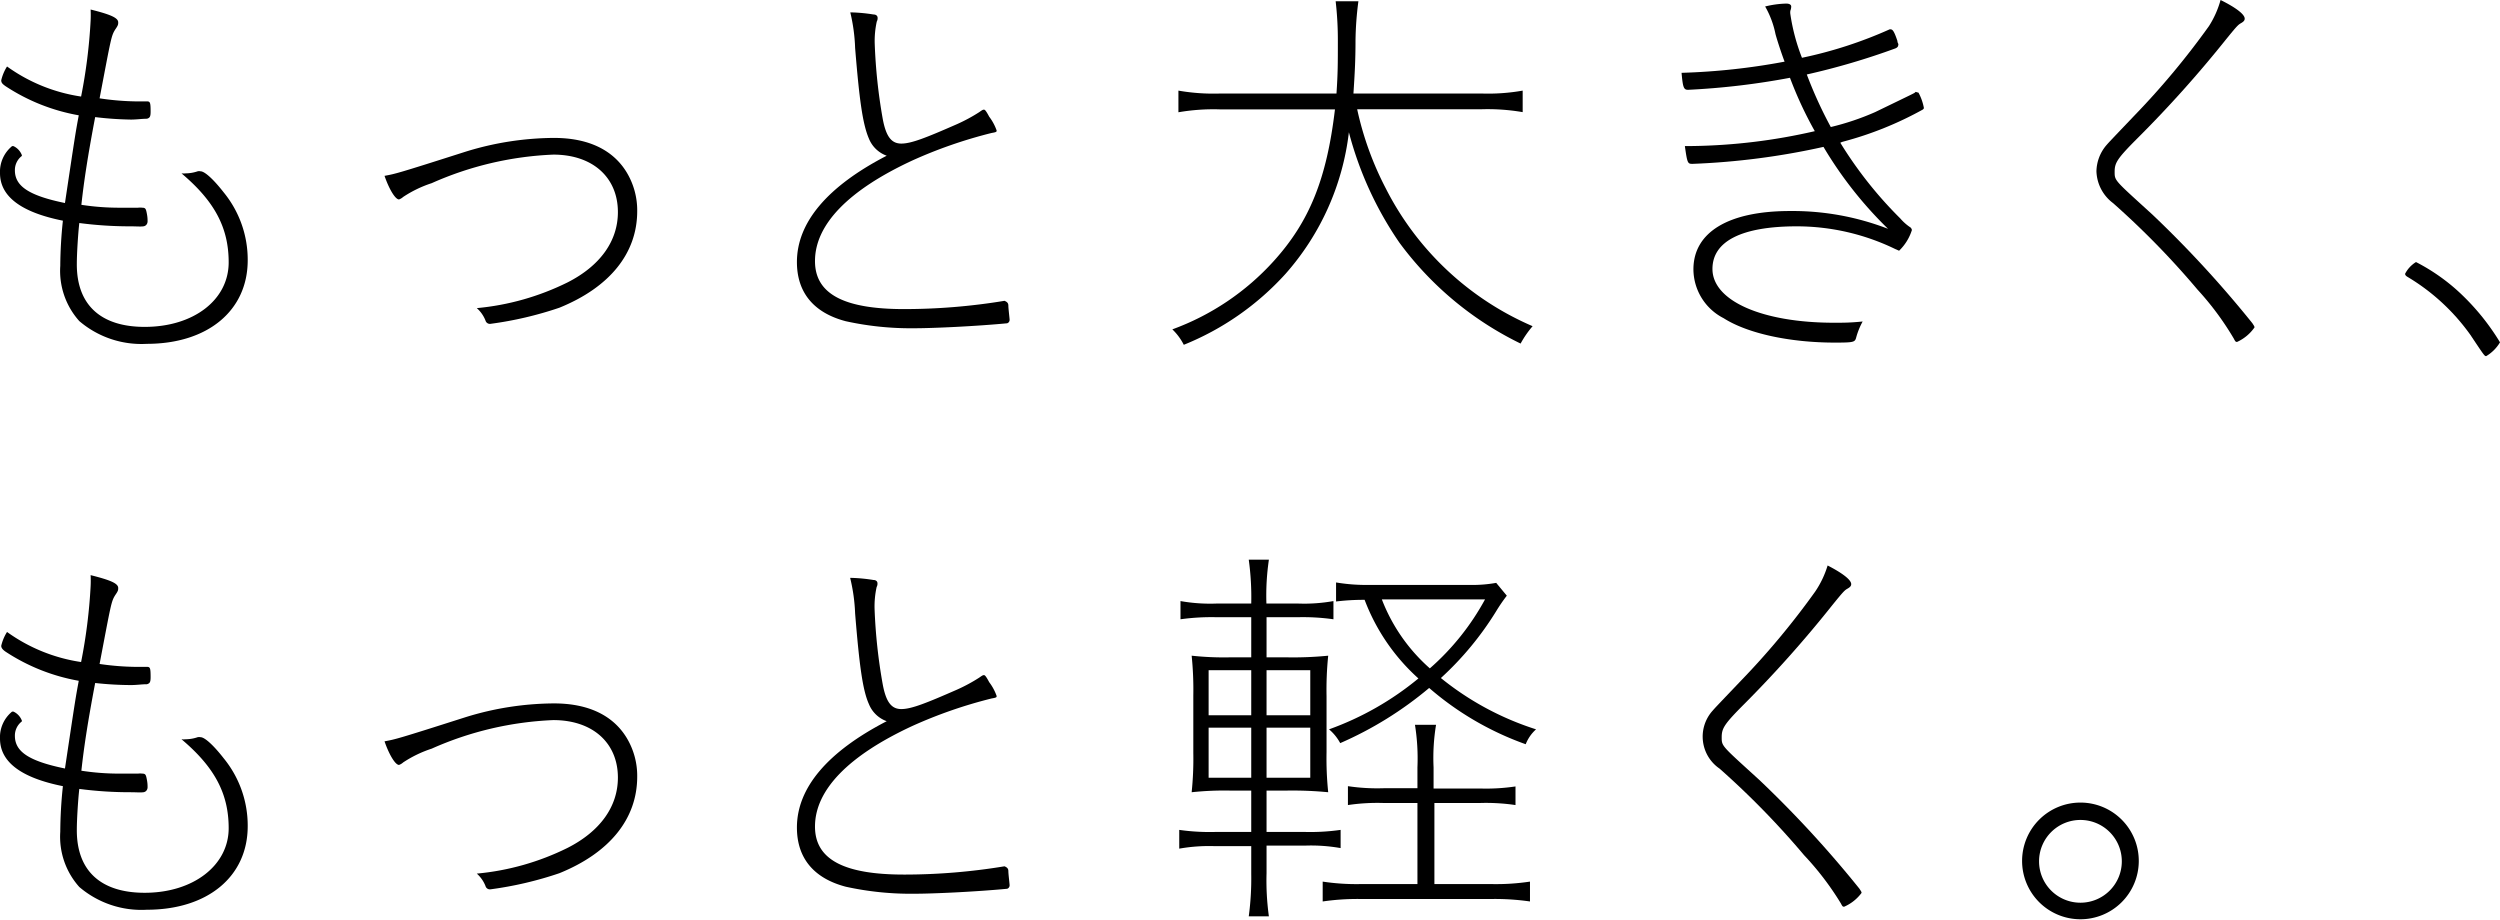 <svg xmlns="http://www.w3.org/2000/svg" viewBox="0 0 181.26 66.68"><g id="レイヤー_2" data-name="レイヤー 2"><g id="レイヤー_1-2" data-name="レイヤー 1"><path d="M9.78,7.35c.24,0,.36,0,.87,0,.24,0,.27.09.27.75,0,.36-.06.45-.27.51-.39,0-.72.06-1.17.06A24.32,24.32,0,0,1,6.9,8.49c-.54,2.85-.81,4.62-1,6.36a17.91,17.91,0,0,0,2.76.21c.39,0,.75,0,1.35,0a1.13,1.13,0,0,1,.3,0c.24,0,.27.09.33.39s.06.45.06.6-.09.33-.3.36-.57,0-.9,0a28.15,28.15,0,0,1-3.75-.24c-.09.78-.18,2.22-.18,3,0,2.94,1.74,4.53,4.92,4.53,3.54,0,6.09-1.95,6.09-4.68,0-2.49-1-4.41-3.42-6.45a1.38,1.38,0,0,0,.3,0,2.76,2.76,0,0,0,.87-.15.51.51,0,0,1,.21,0c.3,0,.93.57,1.68,1.53a7.71,7.71,0,0,1,1.74,4.92c0,3.66-2.91,6.06-7.32,6.06a6.93,6.93,0,0,1-4.89-1.65,5.45,5.45,0,0,1-1.38-4A32.55,32.55,0,0,1,4.56,16c-3-.6-4.56-1.74-4.56-3.45a2.4,2.4,0,0,1,.87-1.95.23.23,0,0,1,.12,0,1.19,1.19,0,0,1,.6.66s0,.06-.06.09a1.29,1.29,0,0,0-.45,1c0,1.14,1,1.83,3.63,2.37.75-5,.75-5,1-6.36A14.09,14.09,0,0,1,.39,6.24C.18,6.09.09,6,.09,5.82a3.26,3.26,0,0,1,.42-1A12.24,12.24,0,0,0,5.88,7,38.54,38.54,0,0,0,6.57,1.5a7.87,7.87,0,0,0,0-.81c1.44.36,2,.6,2,.93,0,.15,0,.21-.21.51-.3.48-.3.6-1.14,5A19.52,19.52,0,0,0,9.78,7.35Z"/><path d="M33.75,11A21.94,21.94,0,0,1,40.17,10c2.49,0,4.29.87,5.28,2.52a5.33,5.33,0,0,1,.75,2.79c0,3.06-2,5.52-5.64,7a26.13,26.13,0,0,1-5,1.17.33.33,0,0,1-.36-.24,2.34,2.34,0,0,0-.63-.9,18.68,18.68,0,0,0,6.57-1.86c2.37-1.2,3.66-3,3.66-5.1,0-2.52-1.83-4.17-4.68-4.17a24.05,24.05,0,0,0-8.82,2.07,8.53,8.53,0,0,0-2.07,1,.88.88,0,0,1-.3.18c-.27,0-.72-.75-1.05-1.71C28.68,12.6,28.74,12.6,33.75,11Z"/><path d="M73.11,22.17c0,.18.09.93.09,1a.26.26,0,0,1-.18.27c-2.22.21-5.28.36-6.78.36a21.92,21.92,0,0,1-4.92-.51C59,22.68,57.78,21.21,57.78,19c0-2.88,2.22-5.49,6.51-7.71A2.18,2.18,0,0,1,63,10.05c-.45-1.05-.69-2.76-1-6.57A12.91,12.91,0,0,0,61.65.9h.15a12,12,0,0,1,1.53.15c.21,0,.3.12.3.24a.49.49,0,0,1-.06.27,6.55,6.55,0,0,0-.15,1.59A39.1,39.1,0,0,0,64,8.61c.24,1.29.63,1.8,1.35,1.8S67.11,10,69.39,9A12,12,0,0,0,71,8.13c.21-.15.27-.18.33-.18s.12,0,.39.51a3.66,3.66,0,0,1,.54,1c0,.09,0,.12-.36.18a33.65,33.65,0,0,0-5.76,2c-4.65,2.16-7.05,4.65-7.05,7.29,0,2.37,2.07,3.48,6.45,3.48a44.55,44.55,0,0,0,7.29-.6C73.05,21.9,73.11,22,73.11,22.17Z"/><path d="M98.4,7.92a22.87,22.87,0,0,0,2.07,5.73,21.44,21.44,0,0,0,10.65,10,7.25,7.25,0,0,0-.87,1.26,23.86,23.86,0,0,1-8.79-7.32,25.48,25.48,0,0,1-3.66-8,18.79,18.79,0,0,1-4.59,10.26A20.06,20.06,0,0,1,85.83,25,4.17,4.17,0,0,0,85,23.88a18.42,18.42,0,0,0,7.35-4.95c2.58-2.85,3.84-5.94,4.44-11H88.44a14.9,14.9,0,0,0-3,.21V6.57a14.75,14.75,0,0,0,3.06.21H96.9C97,5.34,97,4.56,97,3A24.66,24.66,0,0,0,96.84.09h1.65a23.67,23.67,0,0,0-.21,2.82c0,1.5-.06,2.49-.15,3.87h9.27a14.32,14.32,0,0,0,3-.21V8.13a15,15,0,0,0-2.94-.21Z"/><path d="M137,2.13a.15.15,0,0,1,.09,0c.15,0,.27.21.48.84,0,.12.06.18.06.21a.11.11,0,0,1,0,.09c0,.09-.06.18-.21.24A51.46,51.46,0,0,1,131,5.4a31,31,0,0,0,1.74,3.81,18.83,18.83,0,0,0,3.21-1.08c2.79-1.35,2.79-1.35,2.88-1.41l.06-.06.21.06a3.77,3.77,0,0,1,.39,1.11s0,.06-.09.12a25.15,25.15,0,0,1-5.73,2.31,1,1,0,0,0-.24.09,29.37,29.37,0,0,0,4.35,5.49,3.57,3.57,0,0,0,.75.66.34.34,0,0,1,.09.18,3.56,3.56,0,0,1-.93,1.5s-.12-.06-.27-.12a16.38,16.38,0,0,0-7.14-1.65c-4,0-6.12,1.08-6.12,3.09,0,2.31,3.6,3.9,8.82,3.9.69,0,1.17,0,2.07-.09a5.28,5.28,0,0,0-.48,1.2c-.09.3-.21.33-1.53.33-3.27,0-6.33-.66-8.07-1.77a4,4,0,0,1-2.19-3.54c0-2.7,2.55-4.23,7-4.23a19.19,19.19,0,0,1,7.11,1.29,28.69,28.69,0,0,1-4.68-5.94,52.78,52.78,0,0,1-9.48,1.23c-.36,0-.39,0-.57-1.29h.42a41.85,41.85,0,0,0,9-1.08,27.86,27.86,0,0,1-1.8-3.87,53.87,53.87,0,0,1-7.35.87h-.06c-.3,0-.36-.21-.45-1.23a47.75,47.75,0,0,0,7.47-.81c-.24-.63-.54-1.56-.66-2a6.64,6.64,0,0,0-.75-2,7,7,0,0,1,1.53-.21c.24,0,.36.09.36.21a.8.8,0,0,1-.06.3.83.83,0,0,0,0,.27,14.32,14.32,0,0,0,.84,3.15A31,31,0,0,0,137,2.13Z"/><path d="M162.75,1.35c0,.12-.06.21-.27.33s-.3.21-1.08,1.17A85.64,85.64,0,0,1,155,10c-1.5,1.5-1.68,1.8-1.68,2.46s0,.6,2.73,3.09a79.64,79.64,0,0,1,7.26,7.89c.09.15.15.21.15.3a3.12,3.12,0,0,1-1.26,1.05c-.09,0-.12,0-.24-.24A21,21,0,0,0,159.33,21a60.1,60.1,0,0,0-6.12-6.27A3,3,0,0,1,152,12.42a3,3,0,0,1,.72-1.89c.21-.24.21-.24,2.07-2.19a57,57,0,0,0,5.37-6.45A6.92,6.92,0,0,0,161,0C162.15.57,162.75,1.05,162.75,1.35Z"/><path d="M175.17,19a14.09,14.09,0,0,1,3.48,2.52,16.86,16.86,0,0,1,2.61,3.3,2.85,2.85,0,0,1-1,1c-.12,0-.12,0-1.14-1.53a15.06,15.06,0,0,0-4.59-4.23c-.09-.06-.15-.12-.15-.21A2.15,2.15,0,0,1,175.17,19Z"/><path d="M9.78,48.35c.24,0,.36,0,.87,0,.24,0,.27.09.27.75,0,.36-.06.45-.27.51-.39,0-.72.06-1.17.06a24.32,24.32,0,0,1-2.58-.15c-.54,2.85-.81,4.62-1,6.36a17.91,17.91,0,0,0,2.76.21c.39,0,.75,0,1.35,0a1.13,1.13,0,0,1,.3,0c.24,0,.27.09.33.39s.06.45.06.6-.09.33-.3.36-.57,0-.9,0a28.15,28.15,0,0,1-3.75-.24c-.09.78-.18,2.22-.18,3,0,2.94,1.74,4.53,4.92,4.53,3.54,0,6.09-2,6.09-4.68,0-2.49-1-4.41-3.42-6.45a1.38,1.38,0,0,0,.3,0,2.76,2.76,0,0,0,.87-.15.51.51,0,0,1,.21,0c.3,0,.93.57,1.68,1.53a7.71,7.71,0,0,1,1.74,4.92c0,3.66-2.91,6.06-7.32,6.06a6.93,6.93,0,0,1-4.89-1.65,5.45,5.45,0,0,1-1.38-4A32.55,32.55,0,0,1,4.56,57c-3-.6-4.56-1.74-4.56-3.45a2.4,2.4,0,0,1,.87-1.95.23.23,0,0,1,.12,0,1.19,1.19,0,0,1,.6.66s0,.06-.06.09a1.29,1.29,0,0,0-.45,1c0,1.14,1,1.83,3.63,2.37.75-5,.75-5,1-6.36A14.09,14.09,0,0,1,.39,47.24c-.21-.15-.3-.27-.3-.42a3.26,3.26,0,0,1,.42-1A12.24,12.24,0,0,0,5.88,48a38.54,38.54,0,0,0,.69-5.49,7.87,7.87,0,0,0,0-.81c1.44.36,2,.6,2,.93,0,.15,0,.21-.21.51-.3.48-.3.6-1.14,5A19.52,19.52,0,0,0,9.78,48.35Z"/><path d="M33.75,52A21.94,21.94,0,0,1,40.17,51c2.49,0,4.29.87,5.28,2.52a5.33,5.33,0,0,1,.75,2.79c0,3.06-2,5.52-5.64,7a26.13,26.13,0,0,1-5,1.17.33.33,0,0,1-.36-.24,2.34,2.34,0,0,0-.63-.9,18.68,18.68,0,0,0,6.57-1.86c2.37-1.2,3.66-3,3.66-5.1,0-2.52-1.83-4.17-4.68-4.17a24.05,24.05,0,0,0-8.82,2.07,8.53,8.53,0,0,0-2.07,1,.88.88,0,0,1-.3.18c-.27,0-.72-.75-1.05-1.71C28.68,53.6,28.74,53.6,33.75,52Z"/><path d="M73.11,63.17c0,.18.09.93.09,1a.26.26,0,0,1-.18.27c-2.22.21-5.28.36-6.78.36a21.92,21.92,0,0,1-4.92-.51C59,63.68,57.78,62.21,57.78,60c0-2.88,2.22-5.49,6.51-7.71A2.18,2.18,0,0,1,63,51.05c-.45-1-.69-2.76-1-6.57a12.91,12.91,0,0,0-.36-2.58h.15a12,12,0,0,1,1.53.15c.21,0,.3.12.3.24a.49.49,0,0,1-.06.27,6.55,6.55,0,0,0-.15,1.59A39.1,39.1,0,0,0,64,49.61c.24,1.29.63,1.8,1.35,1.8S67.11,51,69.39,50A12,12,0,0,0,71,49.13c.21-.15.27-.18.33-.18s.12,0,.39.51a3.66,3.66,0,0,1,.54,1c0,.09,0,.12-.36.18a33.65,33.65,0,0,0-5.76,2c-4.65,2.16-7.05,4.65-7.05,7.29,0,2.37,2.07,3.48,6.45,3.48a44.55,44.55,0,0,0,7.29-.6C73.05,62.9,73.11,63,73.11,63.17Z"/><path d="M93.3,47.66a25.9,25.9,0,0,0,3-.12,24.35,24.35,0,0,0-.12,2.94v4.05a23.79,23.79,0,0,0,.12,2.91,27.27,27.27,0,0,0-3-.12H91.83v3h2.79a15.69,15.69,0,0,0,2.58-.15v1.32a12.32,12.32,0,0,0-2.58-.18H91.83v2A18.94,18.94,0,0,0,92,66.44H90.54a20.8,20.8,0,0,0,.18-3.09v-2H88.11a12.47,12.47,0,0,0-2.61.18V60.17a15.64,15.64,0,0,0,2.61.15h2.61v-3H89.19a22.53,22.53,0,0,0-2.79.12,23.62,23.62,0,0,0,.12-2.85V50.42a24.18,24.18,0,0,0-.12-2.88,21.62,21.62,0,0,0,2.79.12h1.53V44.75H88.2a16.31,16.31,0,0,0-2.61.15V43.58a12.3,12.3,0,0,0,2.61.18h2.52a20,20,0,0,0-.18-3.18H92a17.78,17.78,0,0,0-.18,3.18h2.31a12,12,0,0,0,2.55-.18V44.9a15.74,15.74,0,0,0-2.55-.15H91.83v2.91Zm-5.67.93v3.27h3.09V48.59Zm3.09,4.17H87.63v3.63h3.09Zm1.11-.9H95V48.59H91.83ZM95,56.39V52.76H91.83v3.63Zm13.2,7.71a16.49,16.49,0,0,0,2.73-.18v1.44a17.8,17.8,0,0,0-2.73-.18h-9.6a17.39,17.39,0,0,0-2.7.18V63.92a16.34,16.34,0,0,0,2.7.18h4.17V58.22h-2.46a14.41,14.41,0,0,0-2.58.15V57a14.41,14.41,0,0,0,2.58.15h2.46V55.64a15.47,15.47,0,0,0-.18-3.09h1.53a14.75,14.75,0,0,0-.18,3.09v1.53h3.36a14.41,14.41,0,0,0,2.58-.15v1.35a14.61,14.61,0,0,0-2.58-.15H104V64.1Zm1.05-20.91a12.09,12.09,0,0,0-.78,1.14,22.66,22.66,0,0,1-4,4.83,21.11,21.11,0,0,0,6.9,3.72,2.84,2.84,0,0,0-.75,1.08,21.87,21.87,0,0,1-7-4.08,26.38,26.38,0,0,1-6.45,4,3.39,3.39,0,0,0-.81-1,21.62,21.62,0,0,0,6.48-3.69,14.59,14.59,0,0,1-3.9-5.7,16.65,16.65,0,0,0-2.07.12V42.23a13.25,13.25,0,0,0,2.34.18h7.38a9.73,9.73,0,0,0,1.89-.15Zm-9.06.27a12.78,12.78,0,0,0,3.48,5,18.18,18.18,0,0,0,4-5Z"/><path d="M134.22,42.35c0,.12-.06.21-.27.33s-.3.21-1.08,1.17A85.64,85.64,0,0,1,126.51,51c-1.5,1.5-1.68,1.8-1.68,2.46s0,.6,2.73,3.09a79.64,79.64,0,0,1,7.26,7.89c.09.15.15.21.15.3a3.12,3.12,0,0,1-1.26,1c-.09,0-.12,0-.24-.24A21,21,0,0,0,130.8,62a60.1,60.1,0,0,0-6.12-6.27,2.81,2.81,0,0,1-.51-4.2c.21-.24.21-.24,2.07-2.19a57,57,0,0,0,5.37-6.45,6.92,6.92,0,0,0,.9-1.89C133.62,41.57,134.22,42.05,134.22,42.35Z"/><path d="M155.07,62.45a4.23,4.23,0,1,1-4.23-4.26A4.23,4.23,0,0,1,155.07,62.45Zm-7.23,0a3,3,0,1,0,3-3A3,3,0,0,0,147.84,62.42Z"/></g></g></svg>